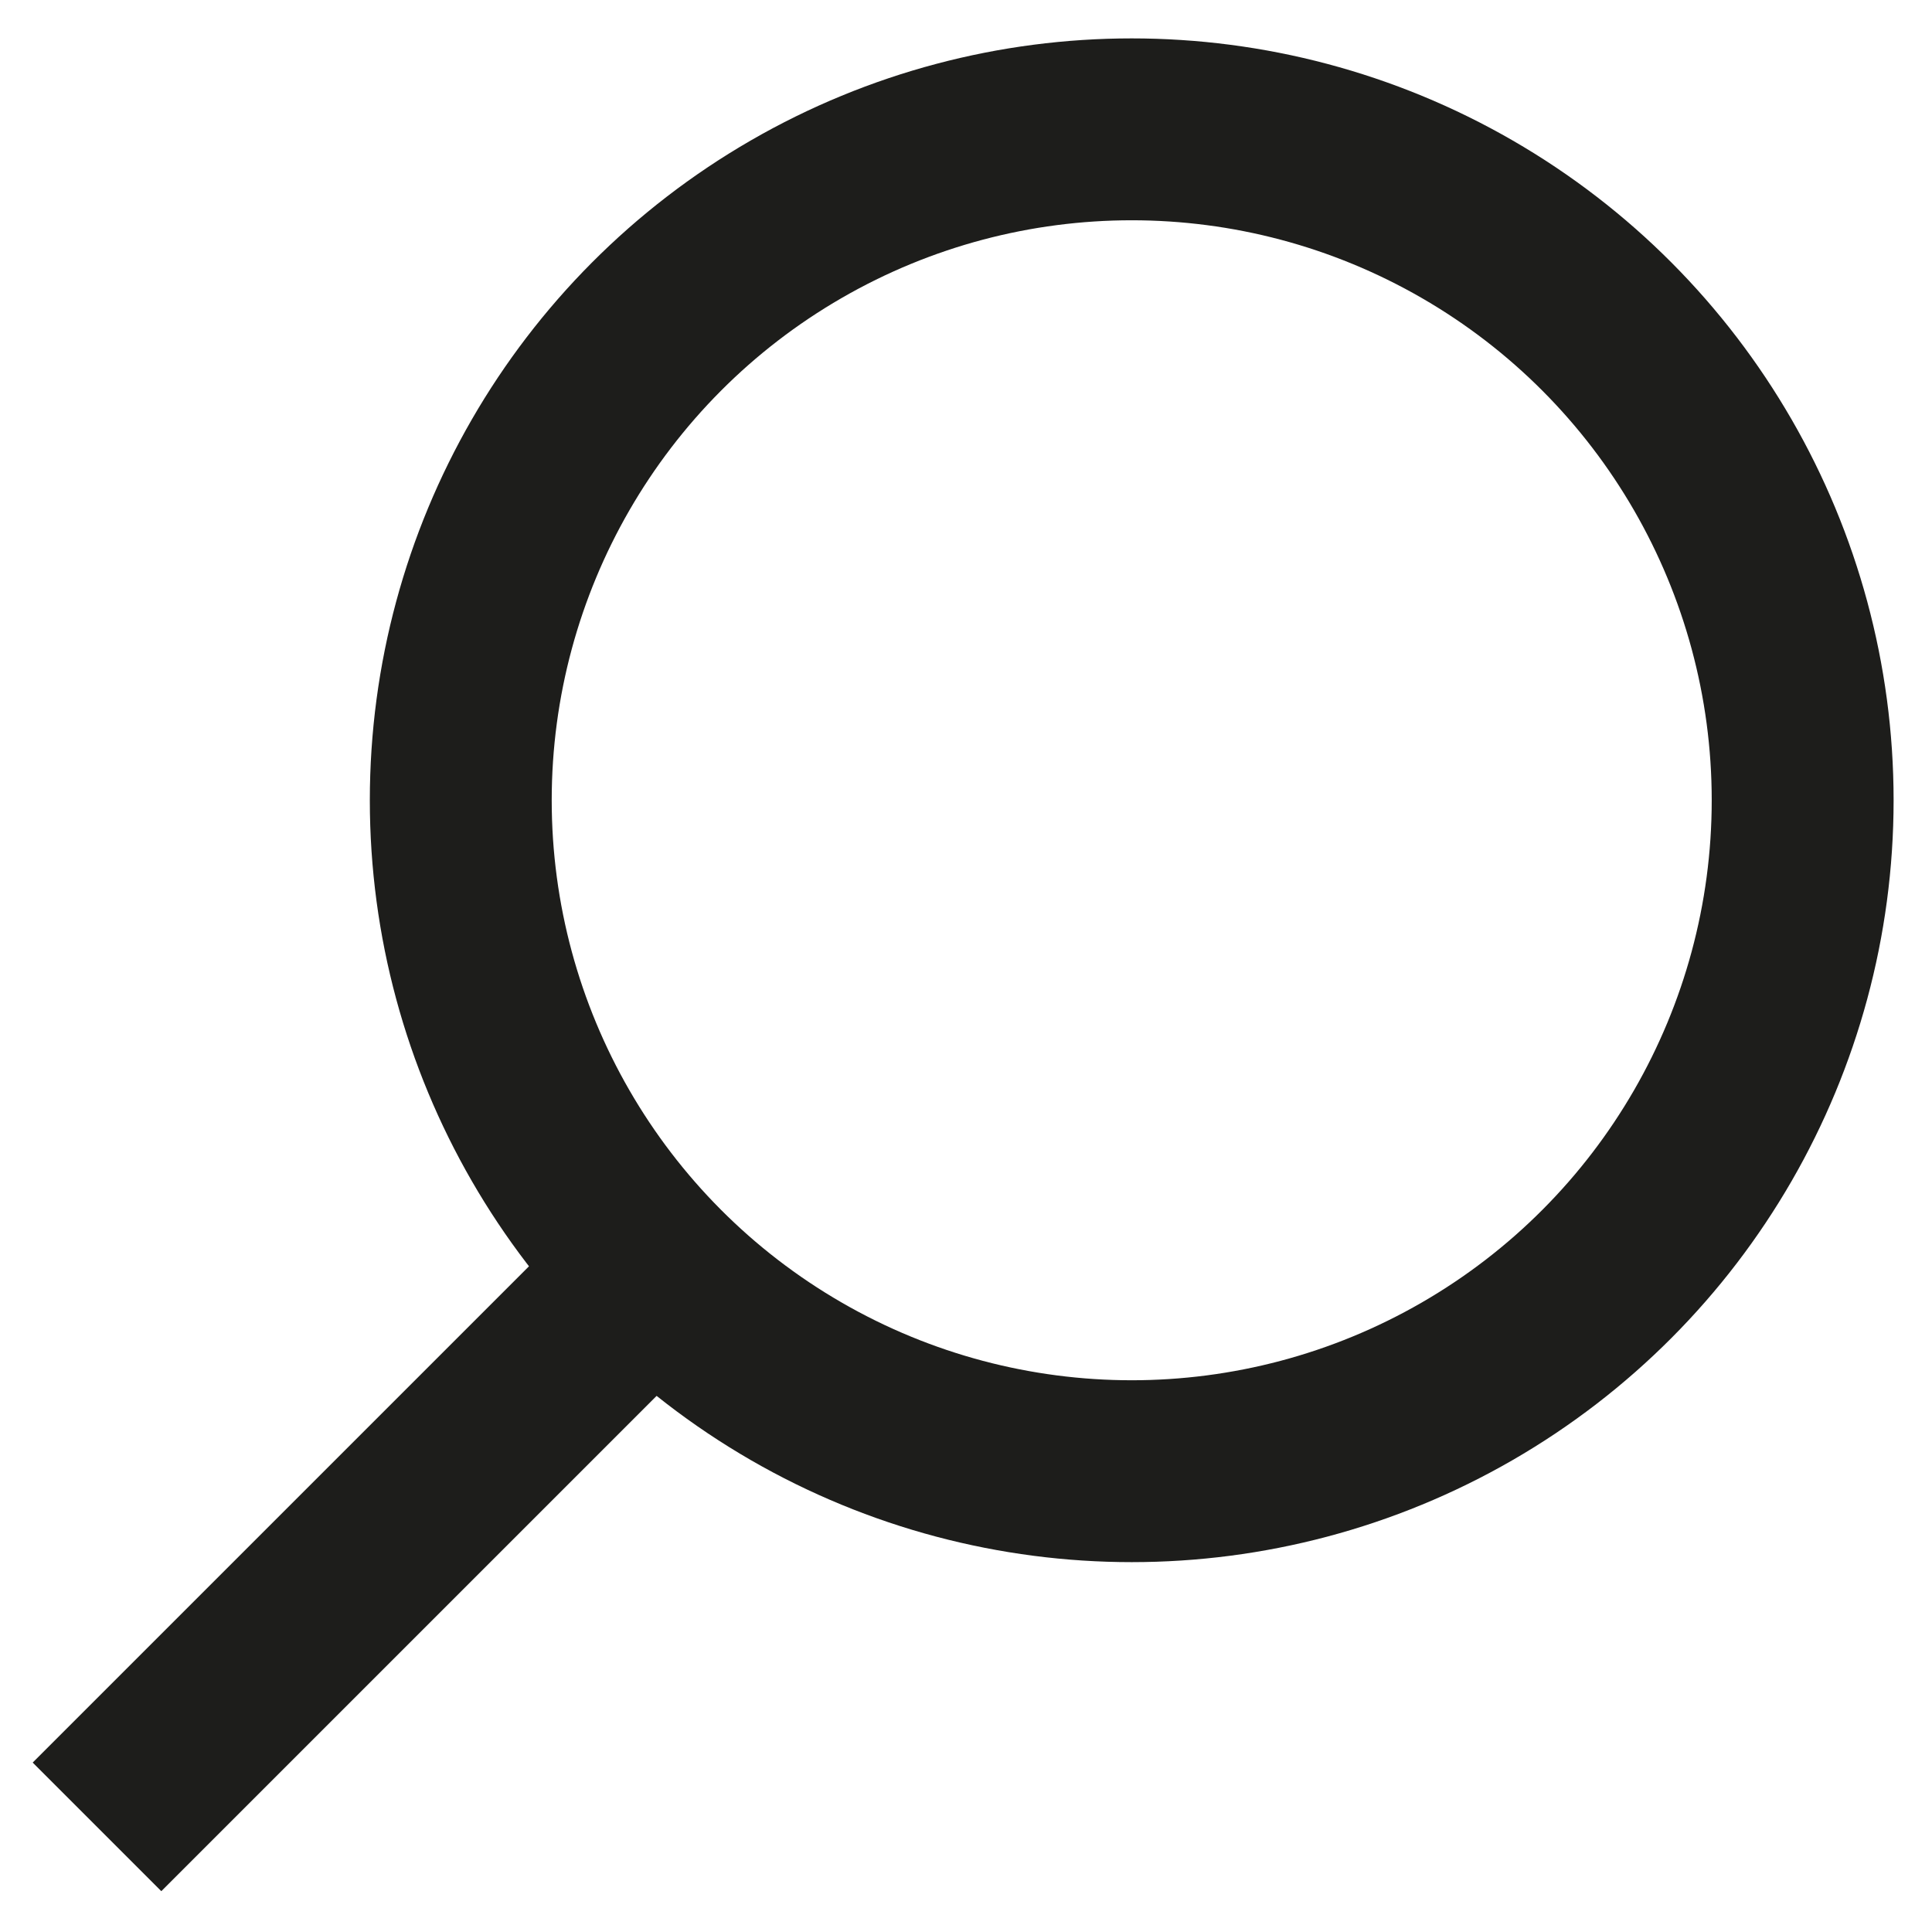 <?xml version="1.0" encoding="utf-8"?>
<!-- Generator: Adobe Illustrator 26.0.2, SVG Export Plug-In . SVG Version: 6.00 Build 0)  -->
<svg version="1.1" xmlns="http://www.w3.org/2000/svg" xmlns:xlink="http://www.w3.org/1999/xlink" x="0px" y="0px" width="23.9px"
	 height="23.6px" viewBox="0 0 23.9 23.6" style="enable-background:new 0 0 23.9 23.6;" xml:space="preserve">
<style type="text/css">
	.st0{fill:none;stroke:#1D1D1B;stroke-width:2.25;stroke-miterlimit:10;}
</style>
<g id="Слой_1">
</g>
<g id="Слой_2">
	<g>
		<line class="st0" x1="1.2" y1="22.6" x2="7.7" y2="16.1"/>
		<circle class="st0" cx="14" cy="9.9" r="8.3"/>
	</g>
</g>
<g id="Слой_3">
</g>
</svg>
